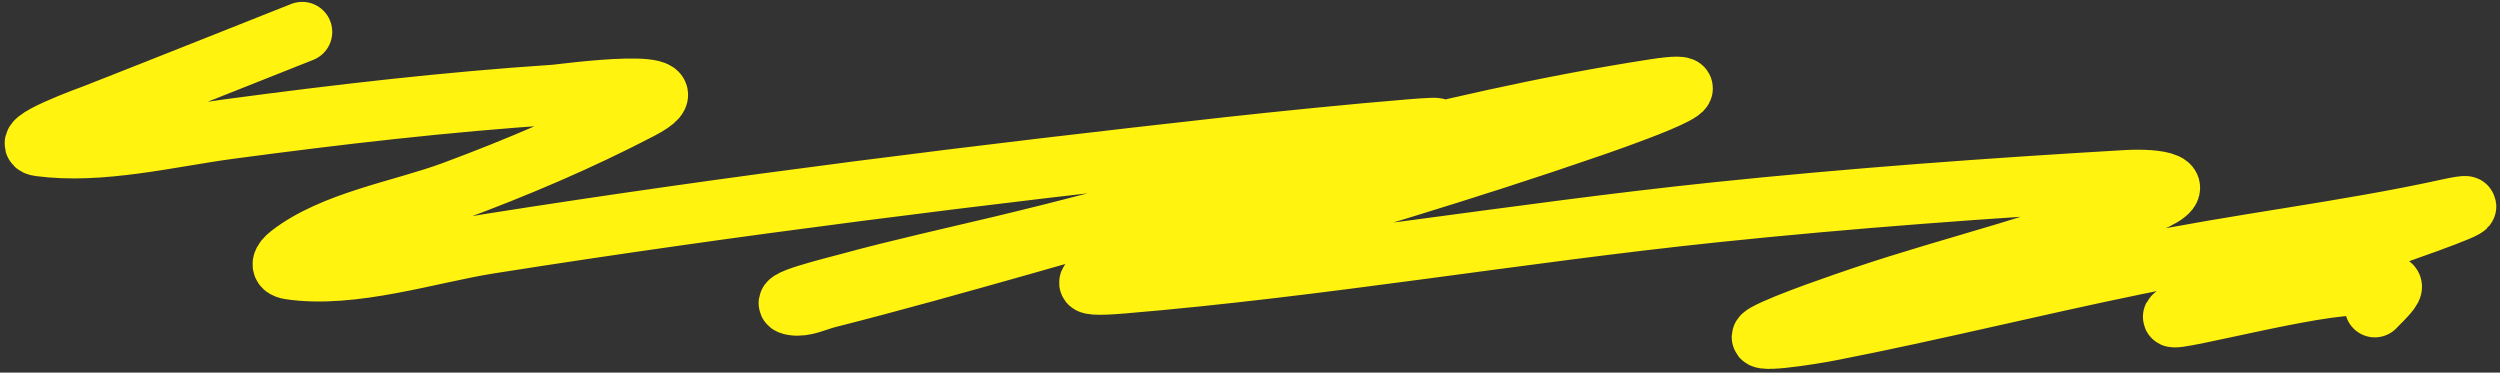 <?xml version="1.0" encoding="UTF-8"?> <svg xmlns="http://www.w3.org/2000/svg" width="416" height="62" viewBox="0 0 416 62" fill="none"><rect x="0" y="0" width="416" height="62" fill="#333333" stroke="none"/> <path d="M50.286 5.313C38.783 9.861 27.301 14.467 15.784 18.98C15.422 19.122 2.402 23.783 6.606 24.34C16.797 25.688 28.235 22.795 38.227 21.459C56.2 19.055 74.193 16.964 92.291 15.764C93.46 15.687 117.755 12.336 106.561 18.176C96.487 23.432 85.987 27.894 75.342 31.843C66.964 34.951 55.345 36.783 48.142 42.428C47.021 43.307 46.279 44.544 48.276 44.84C58.663 46.379 71.507 42.12 81.438 40.552C122.24 34.11 163.319 29.021 204.372 24.474C212.644 23.557 225.611 22.25 234.52 21.526C242.139 20.906 238.885 21.469 234.319 22.732C211.718 28.983 189.274 35.504 166.454 40.954C159.066 42.718 149.185 44.922 141.666 46.984C138.31 47.903 128.52 50.23 131.952 50.802C133.887 51.125 135.811 50.078 137.713 49.596C148.508 46.863 159.221 43.844 169.937 40.82C204.589 31.041 239.598 20.35 275.252 14.826C289.995 12.542 265.952 20.746 264.667 21.191C243.724 28.434 222.41 34.693 201.157 40.954C200.016 41.29 168.992 48.659 186.686 47.184C219.722 44.432 252.468 38.764 285.435 35.327C308.141 32.959 330.979 31.302 353.769 29.967C358.916 29.666 365.191 30.499 357.521 33.786C342.253 40.329 325.533 44.067 309.821 49.395C307.88 50.053 296.849 53.769 293.742 55.559C290.585 57.378 301.086 55.721 304.662 55.023C321.661 51.703 338.48 47.52 355.444 44.036C372.622 40.508 390.113 38.542 407.23 34.791C422.575 31.427 377.75 45.686 363.282 51.807C354.504 55.521 382.026 47.781 391.554 47.52C398.505 47.329 400.082 46.226 395.171 51.137" stroke="#FFF30F" stroke-width="10" stroke-linecap="round"></path> </svg> 